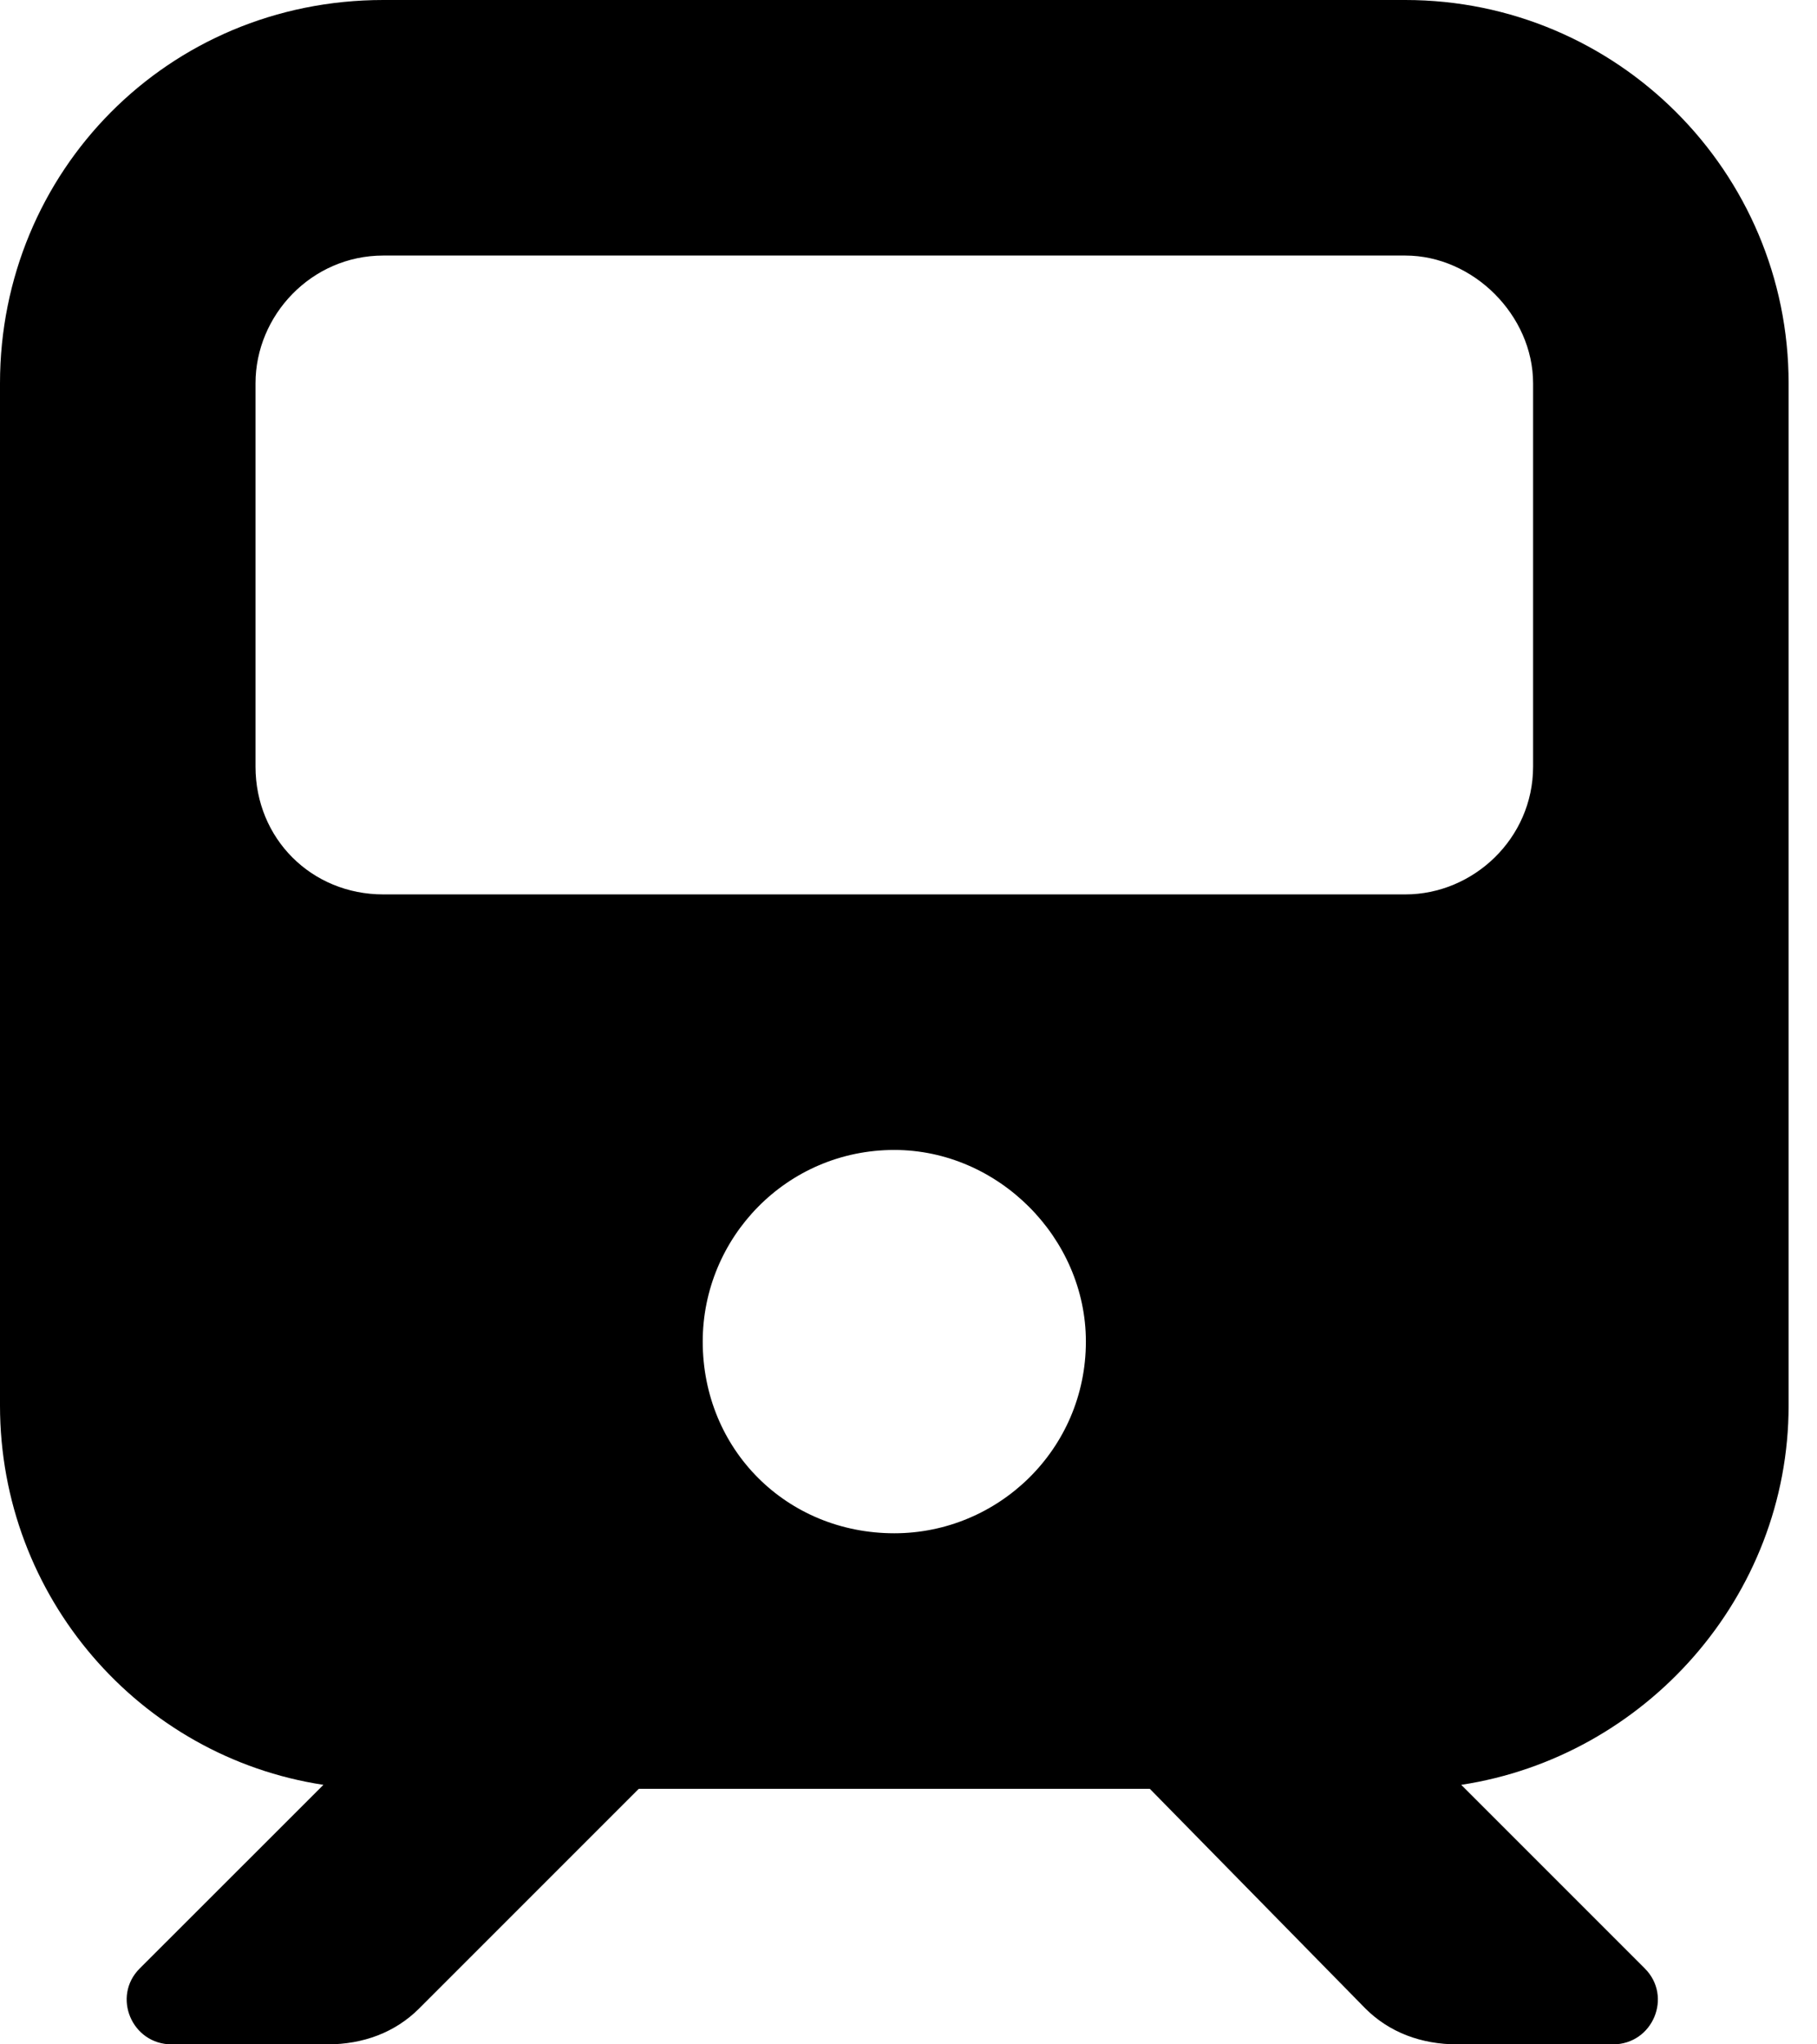 <svg xmlns="http://www.w3.org/2000/svg" width="16" height="18" fill="none" viewBox="0 0 16 18"><path fill="#000" d="M12.375 0C14.238 0 15.75 1.512 15.75 3.375V12.375C15.75 14.062 14.484 15.469 12.867 15.715L14.484 17.332C14.73 17.578 14.555 18 14.203 18H12.832C12.516 18 12.234 17.895 12.023 17.684L10.125 15.75H5.625L3.691 17.684C3.48 17.895 3.199 18 2.883 18H1.512C1.16 18 0.984 17.578 1.23 17.332L2.848 15.715C1.23 15.469 0 14.062 0 12.375V3.375C0 1.512 1.477 0 3.375 0H12.375ZM2.25 6.75C2.25 7.383 2.742 7.875 3.375 7.875H12.375C12.973 7.875 13.5 7.383 13.5 6.75V3.375C13.5 2.777 12.973 2.25 12.375 2.25H3.375C2.742 2.25 2.25 2.777 2.25 3.375V6.75ZM7.875 13.5C8.789 13.5 9.562 12.762 9.562 11.812C9.562 10.898 8.789 10.125 7.875 10.125C6.926 10.125 6.188 10.898 6.188 11.812C6.188 12.762 6.926 13.5 7.875 13.5Z"/></svg>
